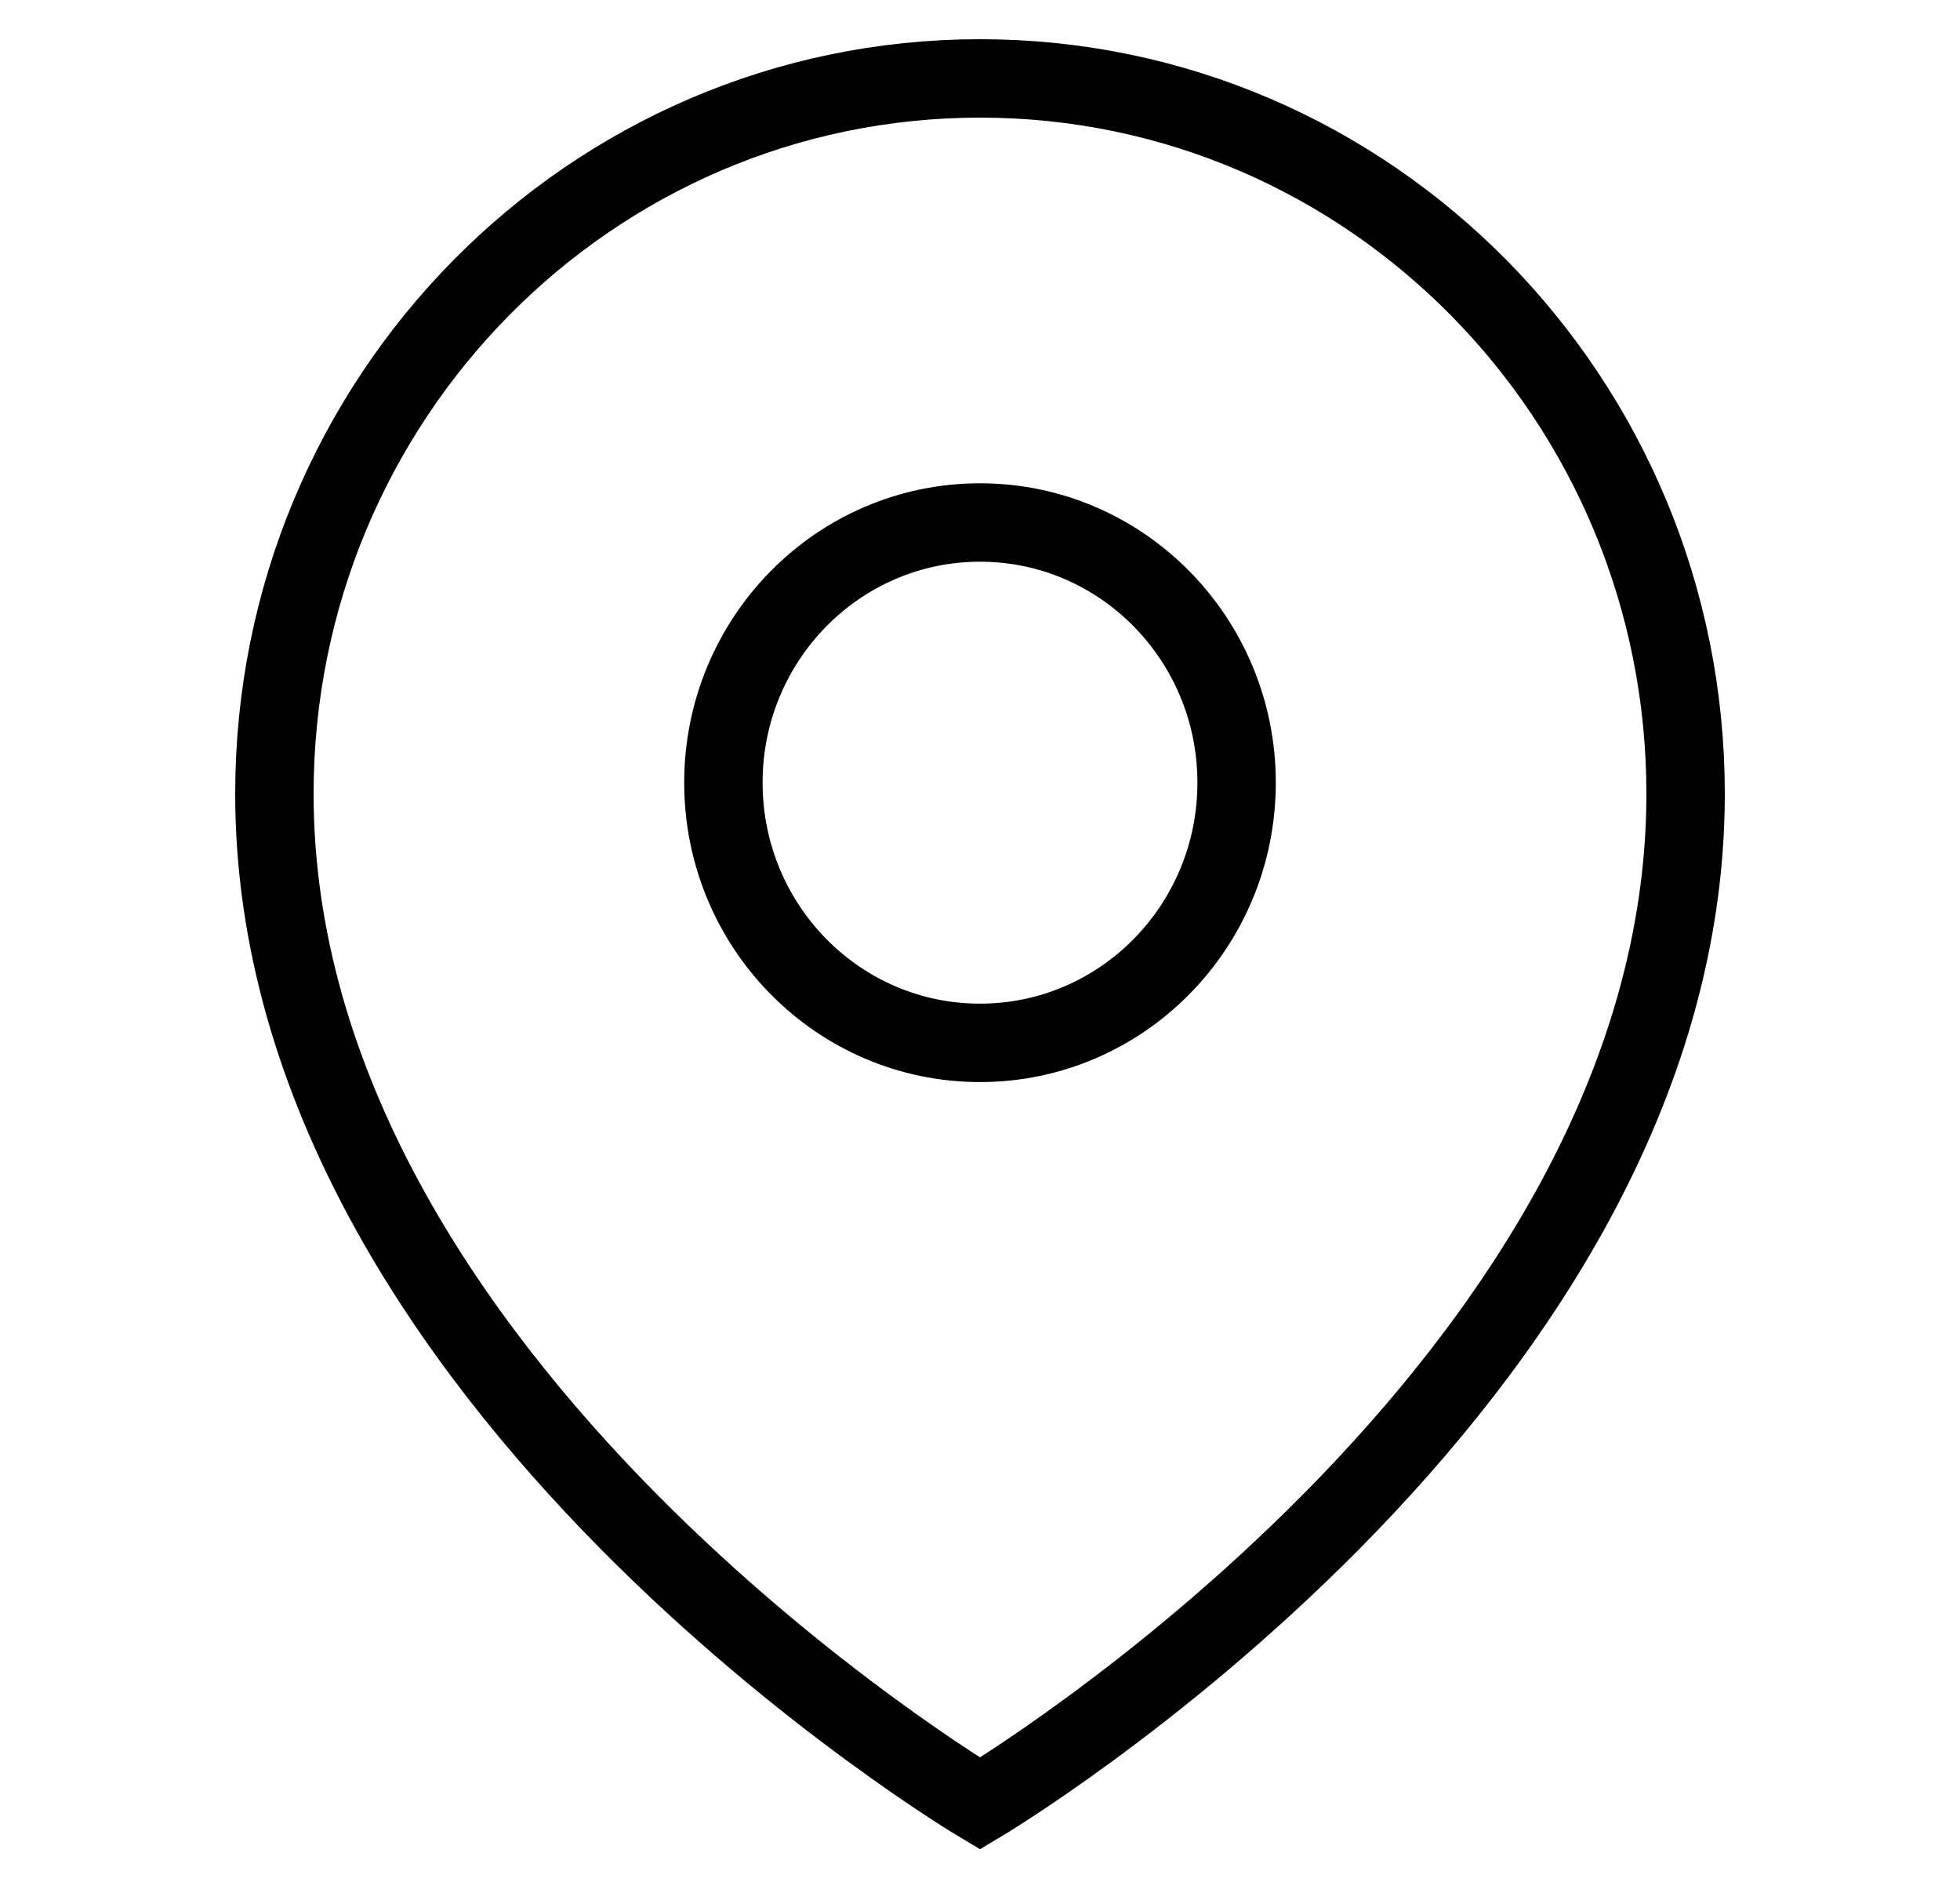 <svg width="25" height="24" viewBox="0 0 25 24" fill="none" xmlns="http://www.w3.org/2000/svg">
<path d="M12.5 23C12.5 23 21.5 17.651 21.5 10.123C21.5 5.085 17.471 1 12.5 1C7.529 1 3.5 5.085 3.5 10.123C3.5 17.651 12.5 23 12.5 23Z" stroke="currentColor" stroke-miterlimit="10"/>
<path d="M15.773 9.981C15.773 11.814 14.308 13.299 12.5 13.299C10.692 13.299 9.227 11.814 9.227 9.981C9.227 8.149 10.692 6.663 12.5 6.663C14.308 6.663 15.773 8.149 15.773 9.981Z" stroke="currentColor" stroke-miterlimit="10"/>
</svg>
